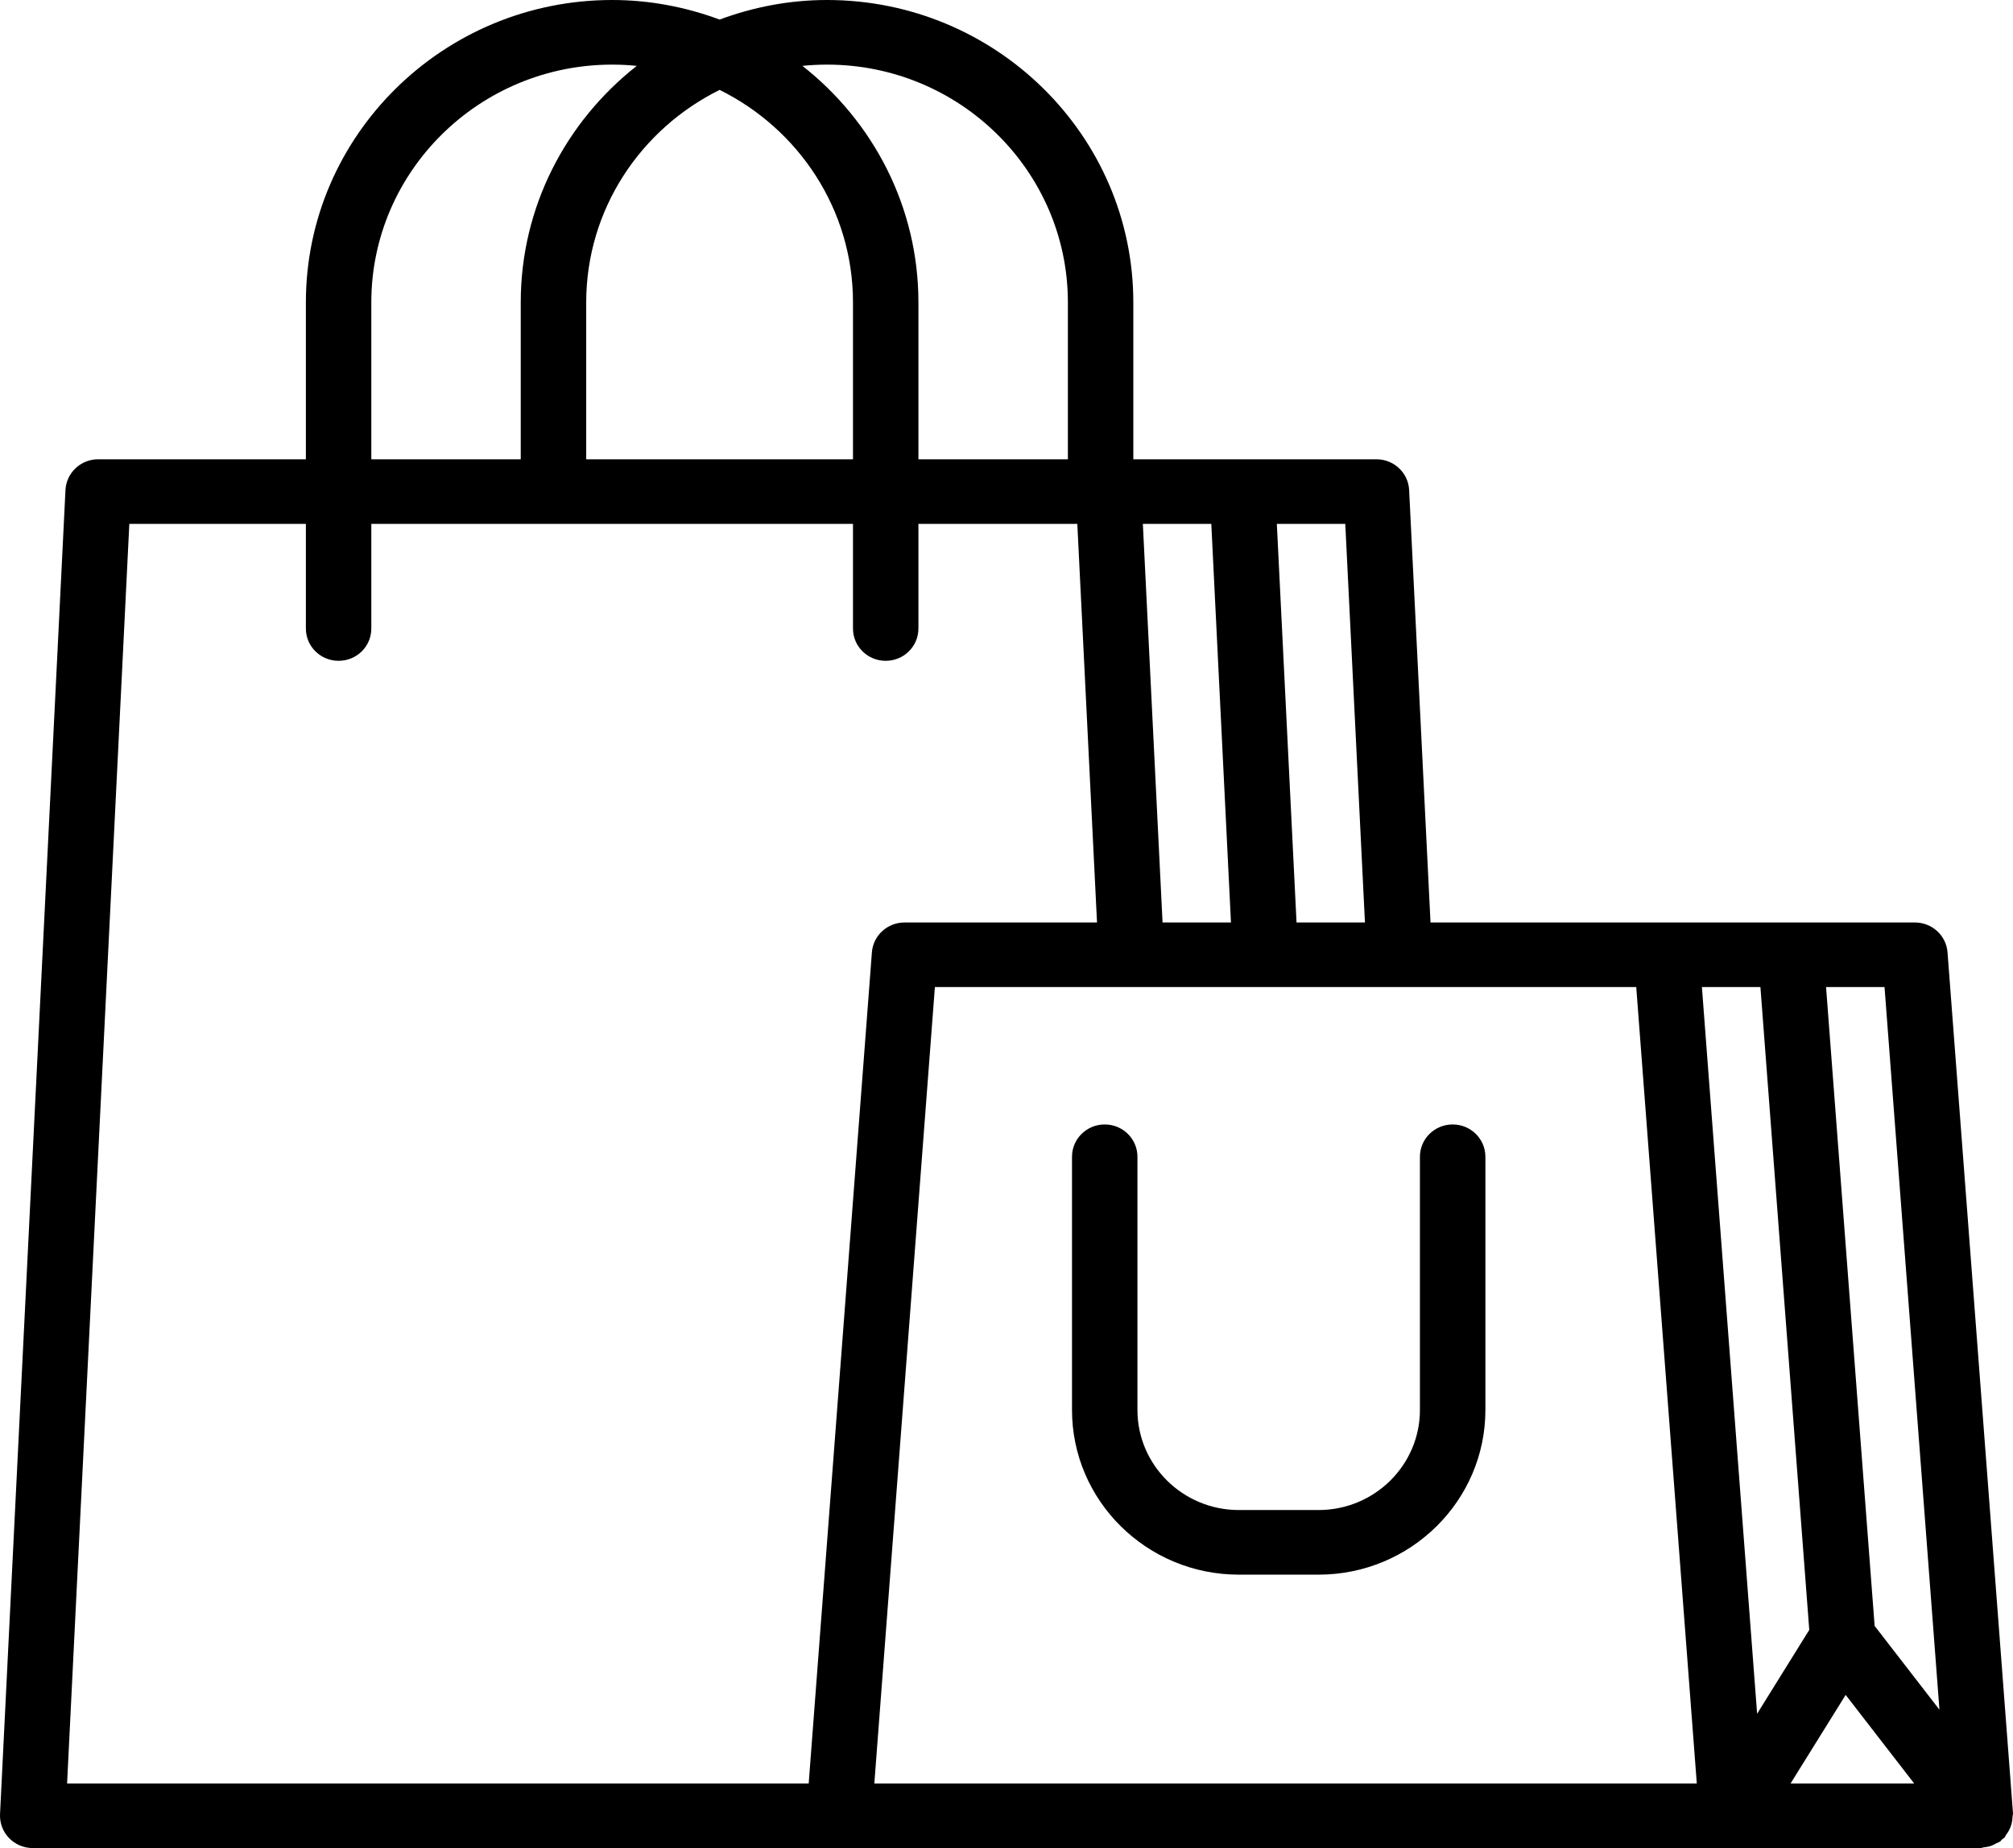 <?xml version="1.0" encoding="UTF-8"?>
<svg width="61px" height="56px" viewBox="0 0 61 56" version="1.1" xmlns="http://www.w3.org/2000/svg" xmlns:xlink="http://www.w3.org/1999/xlink">
    <title>Icon</title>
    <g id="Artwork" stroke="none" stroke-width="1" fill="none" fill-rule="evenodd">
        <g id="03---Desktop---Industries---Drop-Down-Menu" transform="translate(-633, -186)" fill="#000000">
            <g id="Mega-Menu" transform="translate(40, 91)">
                <g id="Row-1" transform="translate(53, 55)">
                    <g id="Supplier-Management" transform="translate(466, 0)">
                        <g id="Icon" transform="translate(54, 20)">
                            <path d="M65.012,55.052 L65.012,62.725 C65.012,65.477 62.745,67.715 59.957,67.715 L57.539,67.715 C54.752,67.715 52.485,65.477 52.485,62.725 L52.485,55.052 C52.485,54.511 52.928,54.073 53.477,54.073 C54.025,54.073 54.468,54.511 54.468,55.052 L54.468,62.725 C54.468,64.397 55.847,65.757 57.539,65.757 L59.957,65.757 C61.65,65.757 63.028,64.397 63.028,62.725 L63.028,55.052 C63.028,54.511 63.472,54.073 64.02,54.073 C64.568,54.073 65.012,54.511 65.012,55.052 L65.012,55.052 Z M48.33,49.91 L69.583,49.91 L71.418,74.042 L46.495,74.042 L48.33,49.91 Z M44.506,74.042 L22.033,74.042 L23.919,35.875 L29.269,35.875 L29.269,39.046 C29.269,39.587 29.712,40.024 30.261,40.024 C30.809,40.024 31.252,39.587 31.252,39.046 L31.252,35.875 L45.848,35.875 L45.848,39.046 C45.848,39.587 46.291,40.024 46.839,40.024 C47.388,40.024 47.831,39.587 47.831,39.046 L47.831,35.875 L52.646,35.875 L53.243,47.953 L47.41,47.953 C46.891,47.953 46.46,48.347 46.421,48.858 L44.506,74.042 Z M31.252,29.163 C31.252,25.19 34.527,21.958 38.55,21.958 C38.802,21.958 39.051,21.971 39.296,21.996 C37.158,23.676 35.78,26.261 35.78,29.163 L35.78,33.917 L31.252,33.917 L31.252,29.163 Z M41.807,22.724 C44.199,23.908 45.848,26.345 45.848,29.163 L45.848,33.917 L37.764,33.917 L37.764,29.163 C37.764,26.345 39.414,23.908 41.807,22.724 L41.807,22.724 Z M45.062,21.958 C49.086,21.958 52.36,25.19 52.36,29.163 L52.36,33.917 L47.831,33.917 L47.831,29.163 C47.831,26.261 46.454,23.676 44.316,21.996 C44.561,21.971 44.81,21.958 45.062,21.958 L45.062,21.958 Z M55.229,47.953 L54.632,35.875 L56.706,35.875 L57.302,47.953 L55.229,47.953 Z M61.362,47.953 L59.289,47.953 L58.692,35.875 L60.766,35.875 L61.362,47.953 Z M78.771,71.807 L76.807,69.268 L75.335,49.91 L77.107,49.91 L78.771,71.807 Z M75.929,71.359 L78.005,74.042 L74.26,74.042 L75.929,71.359 Z M74.826,69.389 L73.246,71.93 L71.573,49.91 L73.346,49.91 L74.826,69.389 Z M80.959,75.253 C80.976,75.183 80.985,75.114 80.986,75.041 C80.987,75.009 81.002,74.98 81,74.948 L79.016,48.858 C78.977,48.347 78.546,47.953 78.027,47.953 L63.349,47.953 L62.701,34.848 C62.675,34.326 62.239,33.917 61.71,33.917 L54.343,33.917 L54.343,29.163 C54.343,24.11 50.18,20 45.062,20 C43.915,20 42.821,20.216 41.807,20.593 C40.791,20.216 39.697,20 38.55,20 C33.432,20 29.269,24.11 29.269,29.163 L29.269,33.917 L22.975,33.917 C22.446,33.917 22.011,34.326 21.984,34.848 L20.001,74.973 C19.989,75.241 20.086,75.503 20.274,75.696 C20.461,75.89 20.721,76 20.992,76 L45.426,76 L80.011,76 C80.048,76 80.082,75.981 80.119,75.977 C80.192,75.97 80.262,75.958 80.334,75.933 C80.393,75.913 80.446,75.884 80.5,75.853 C80.537,75.832 80.579,75.825 80.613,75.798 C80.636,75.781 80.648,75.754 80.67,75.735 C80.691,75.716 80.719,75.707 80.738,75.687 C80.763,75.659 80.772,75.624 80.794,75.595 C80.838,75.537 80.874,75.479 80.903,75.415 C80.927,75.362 80.944,75.31 80.959,75.253 L80.959,75.253 Z"></path>
                        </g>
                    </g>
                </g>
            </g>
        </g>
    </g>
</svg>